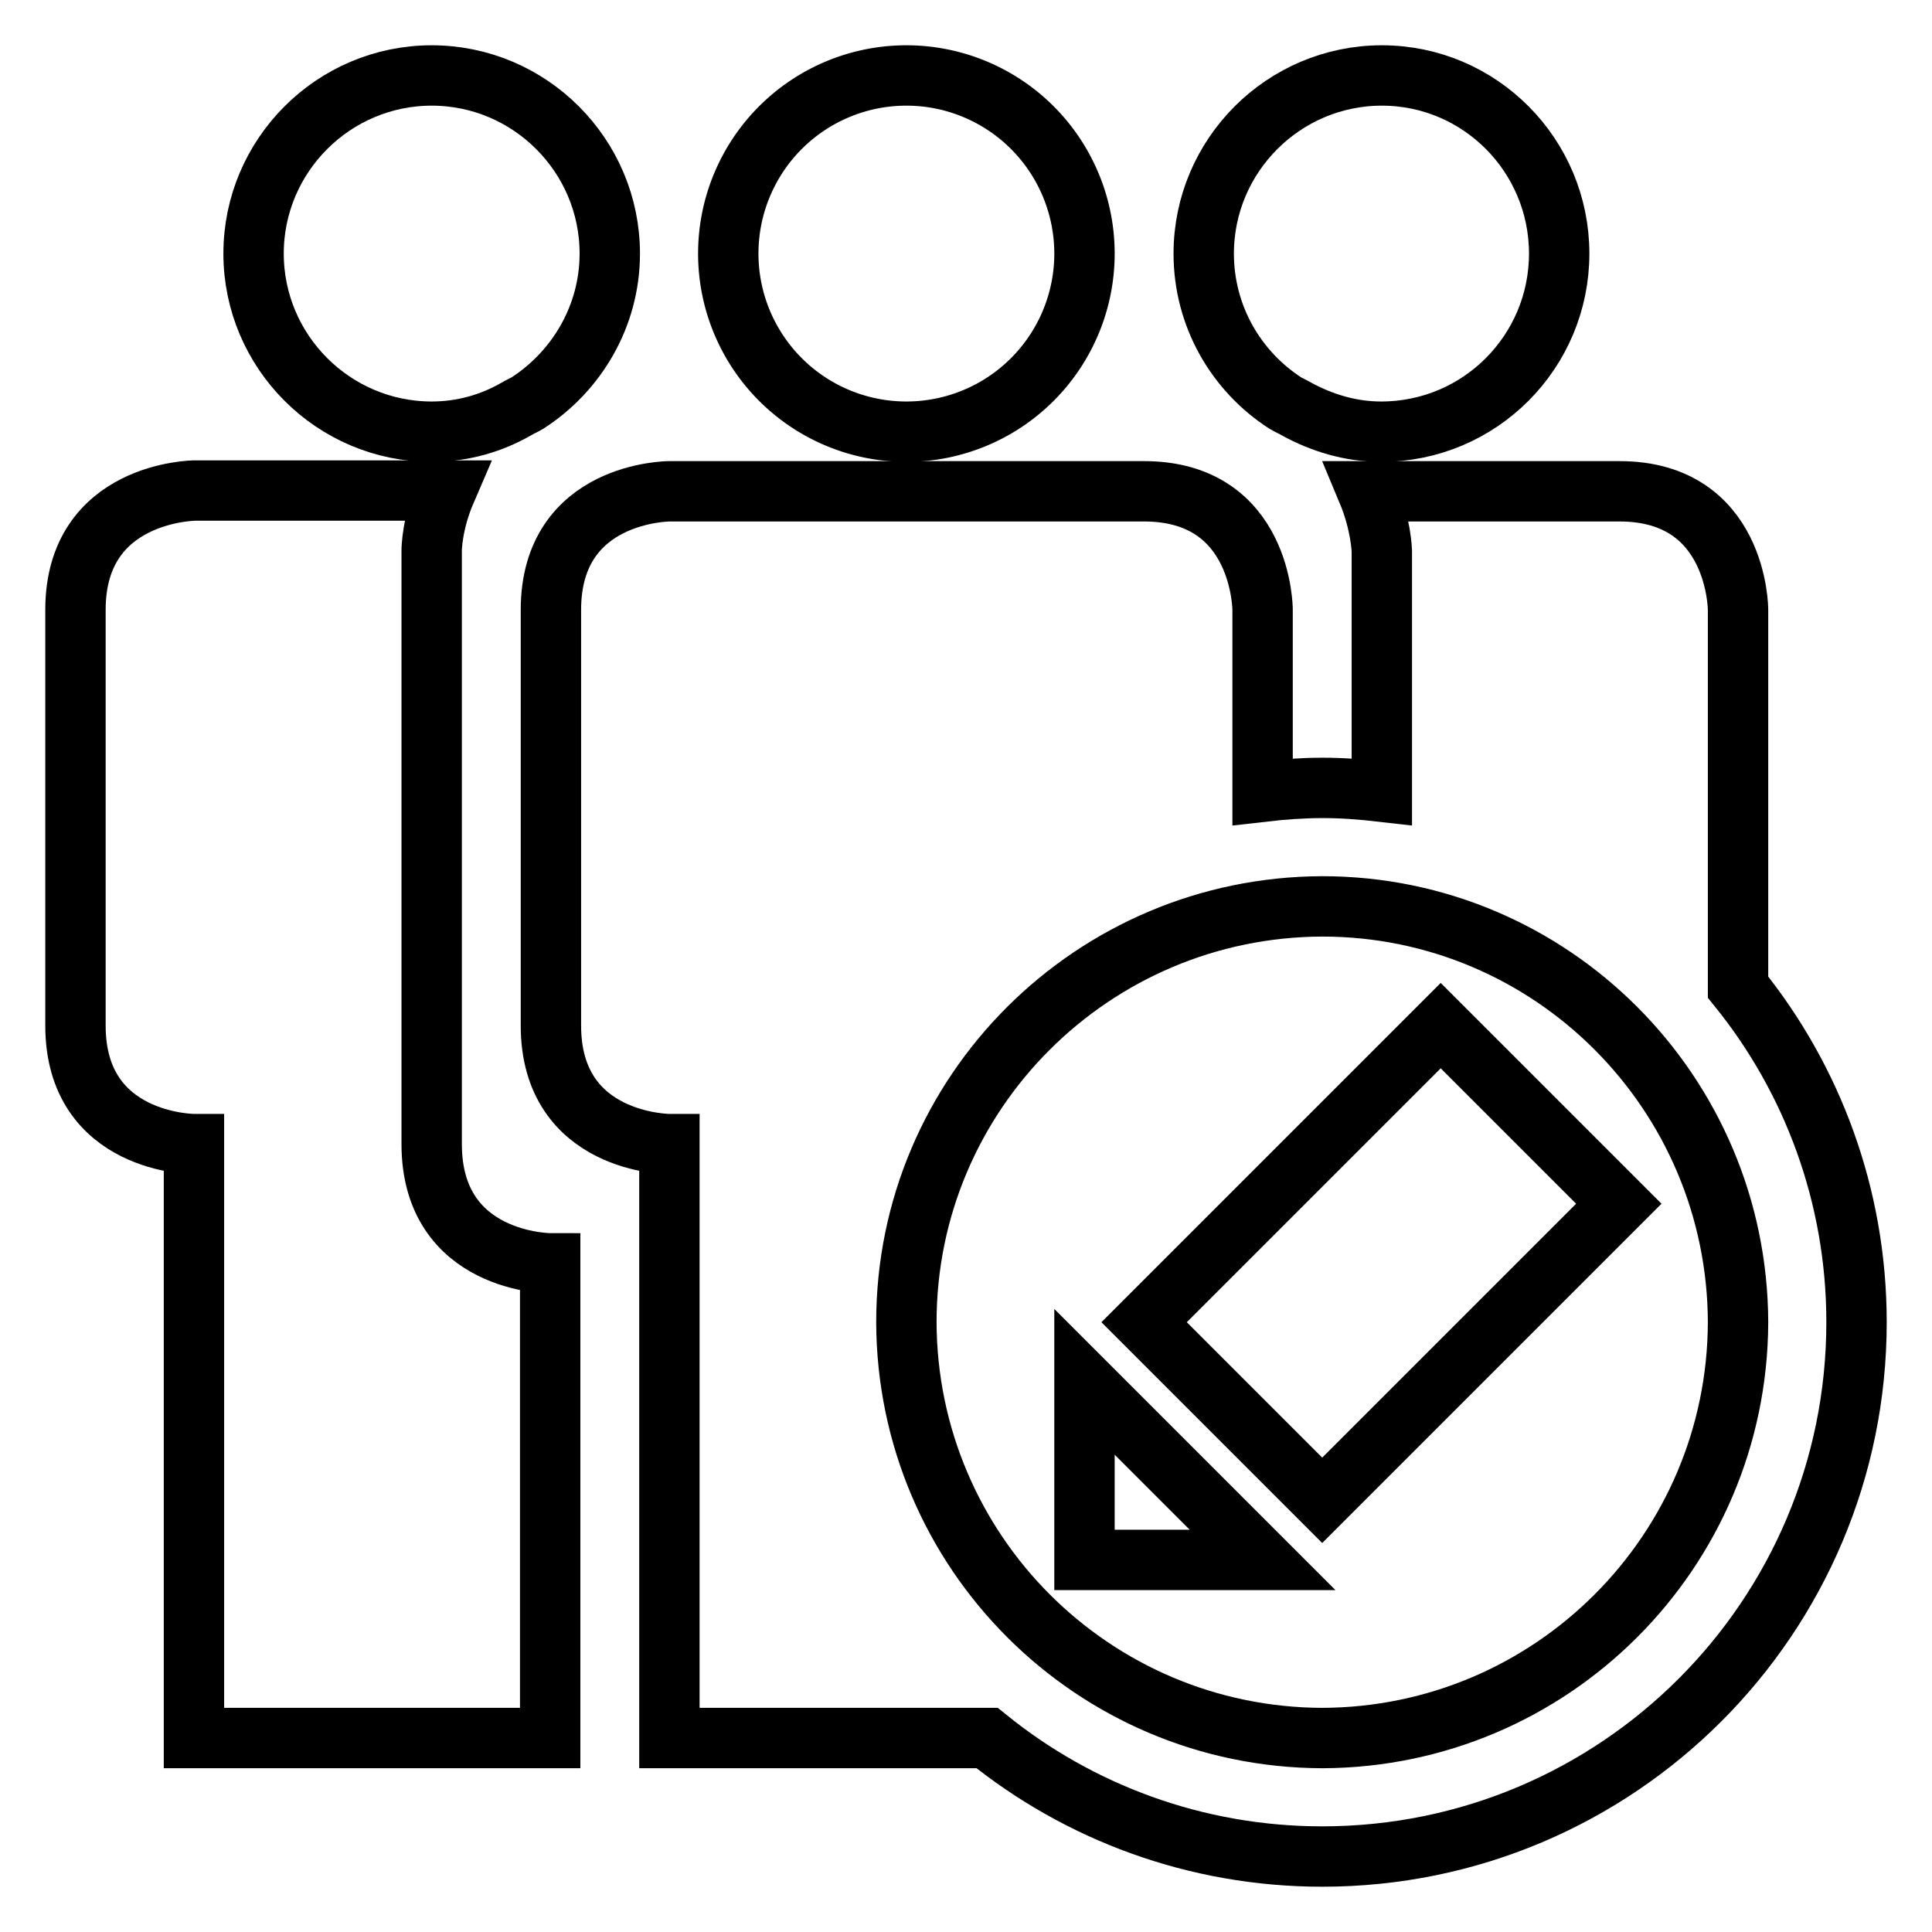 <?xml version="1.0" encoding="utf-8"?>
<!-- Svg Vector Icons : http://www.onlinewebfonts.com/icon -->
<!DOCTYPE svg PUBLIC "-//W3C//DTD SVG 1.1//EN" "http://www.w3.org/Graphics/SVG/1.1/DTD/svg11.dtd">
<svg version="1.1" xmlns="http://www.w3.org/2000/svg" xmlns:xlink="http://www.w3.org/1999/xlink" x="0px" y="0px" viewBox="0 0 256 256" enable-background="new 0 0 256 256" xml:space="preserve">
<g><g><g><g><path stroke-width="8" fill-opacity="0" stroke="#000000"  d="M170.3,53.4c0.5,0.3,1,0.5,1.5,0.8c3.3,1.8,7.1,3,11.2,3c13.1,0,23.6-10.6,23.6-23.6S196.1,10,183.1,10c-13,0-23.6,10.6-23.6,23.6C159.5,41.9,163.8,49.2,170.3,53.4z"/><path stroke-width="8" fill-opacity="0" stroke="#000000"  d="M57.2,151.6c0-15.7,0-78.7,0-78.7s0-3.5,1.9-7.9c-16.4,0-33.3,0-33.3,0S10,65.1,10,80.8v55.1c0,15.7,15.7,15.7,15.7,15.7v78.7h47.2v-62.9C72.9,167.4,57.2,167.4,57.2,151.6z"/><path stroke-width="8" fill-opacity="0" stroke="#000000"  d="M96.5 33.6a23.6 23.6 0 1 0 47.2 0a23.6 23.6 0 1 0 -47.2 0z"/><path stroke-width="8" fill-opacity="0" stroke="#000000"  d="M57.2,57.2c4.1,0,7.9-1.1,11.2-3c0.5-0.3,1-0.5,1.5-0.8c6.5-4.2,10.9-11.5,10.9-19.8c0-13-10.6-23.6-23.6-23.6c-13,0-23.6,10.6-23.6,23.6S44.2,57.2,57.2,57.2z"/><path stroke-width="8" fill-opacity="0" stroke="#000000"  d="M230.3,130.8c0-17.8,0-50,0-50s0-15.7-15.7-15.7h-33.4c1.8,4.3,1.9,7.9,1.9,7.9s0,14.9,0,31.9c-2.6-0.3-5.2-0.5-7.9-0.5c-2.6,0-5.3,0.2-7.9,0.5c0-12.8,0-24.1,0-24.1s0-15.7-15.7-15.7c-3.9,0-62.9,0-62.9,0s-15.7,0-15.7,15.7v55.1c0,15.7,15.7,15.7,15.7,15.7v78.7h42.1c12.1,9.8,27.6,15.7,44.4,15.7c39.1,0,70.8-31.7,70.8-70.8C246,158.4,240.1,142.9,230.3,130.8z M175.2,230.3c-30.4-0.1-55-24.7-55.1-55.1c0-30.4,24.7-55,55.1-55.1c30.4,0,55,24.7,55.1,55.1C230.2,205.6,205.6,230.2,175.2,230.3z"/><path stroke-width="8" fill-opacity="0" stroke="#000000"  d="M143.7,183.1l23.6,23.6h-23.6V183.1z M151.6,175.2l23.6,23.6l39.3-39.3l-23.6-23.6L151.6,175.2z"/></g></g><g></g><g></g><g></g><g></g><g></g><g></g><g></g><g></g><g></g><g></g><g></g><g></g><g></g><g></g><g></g></g></g>
</svg>